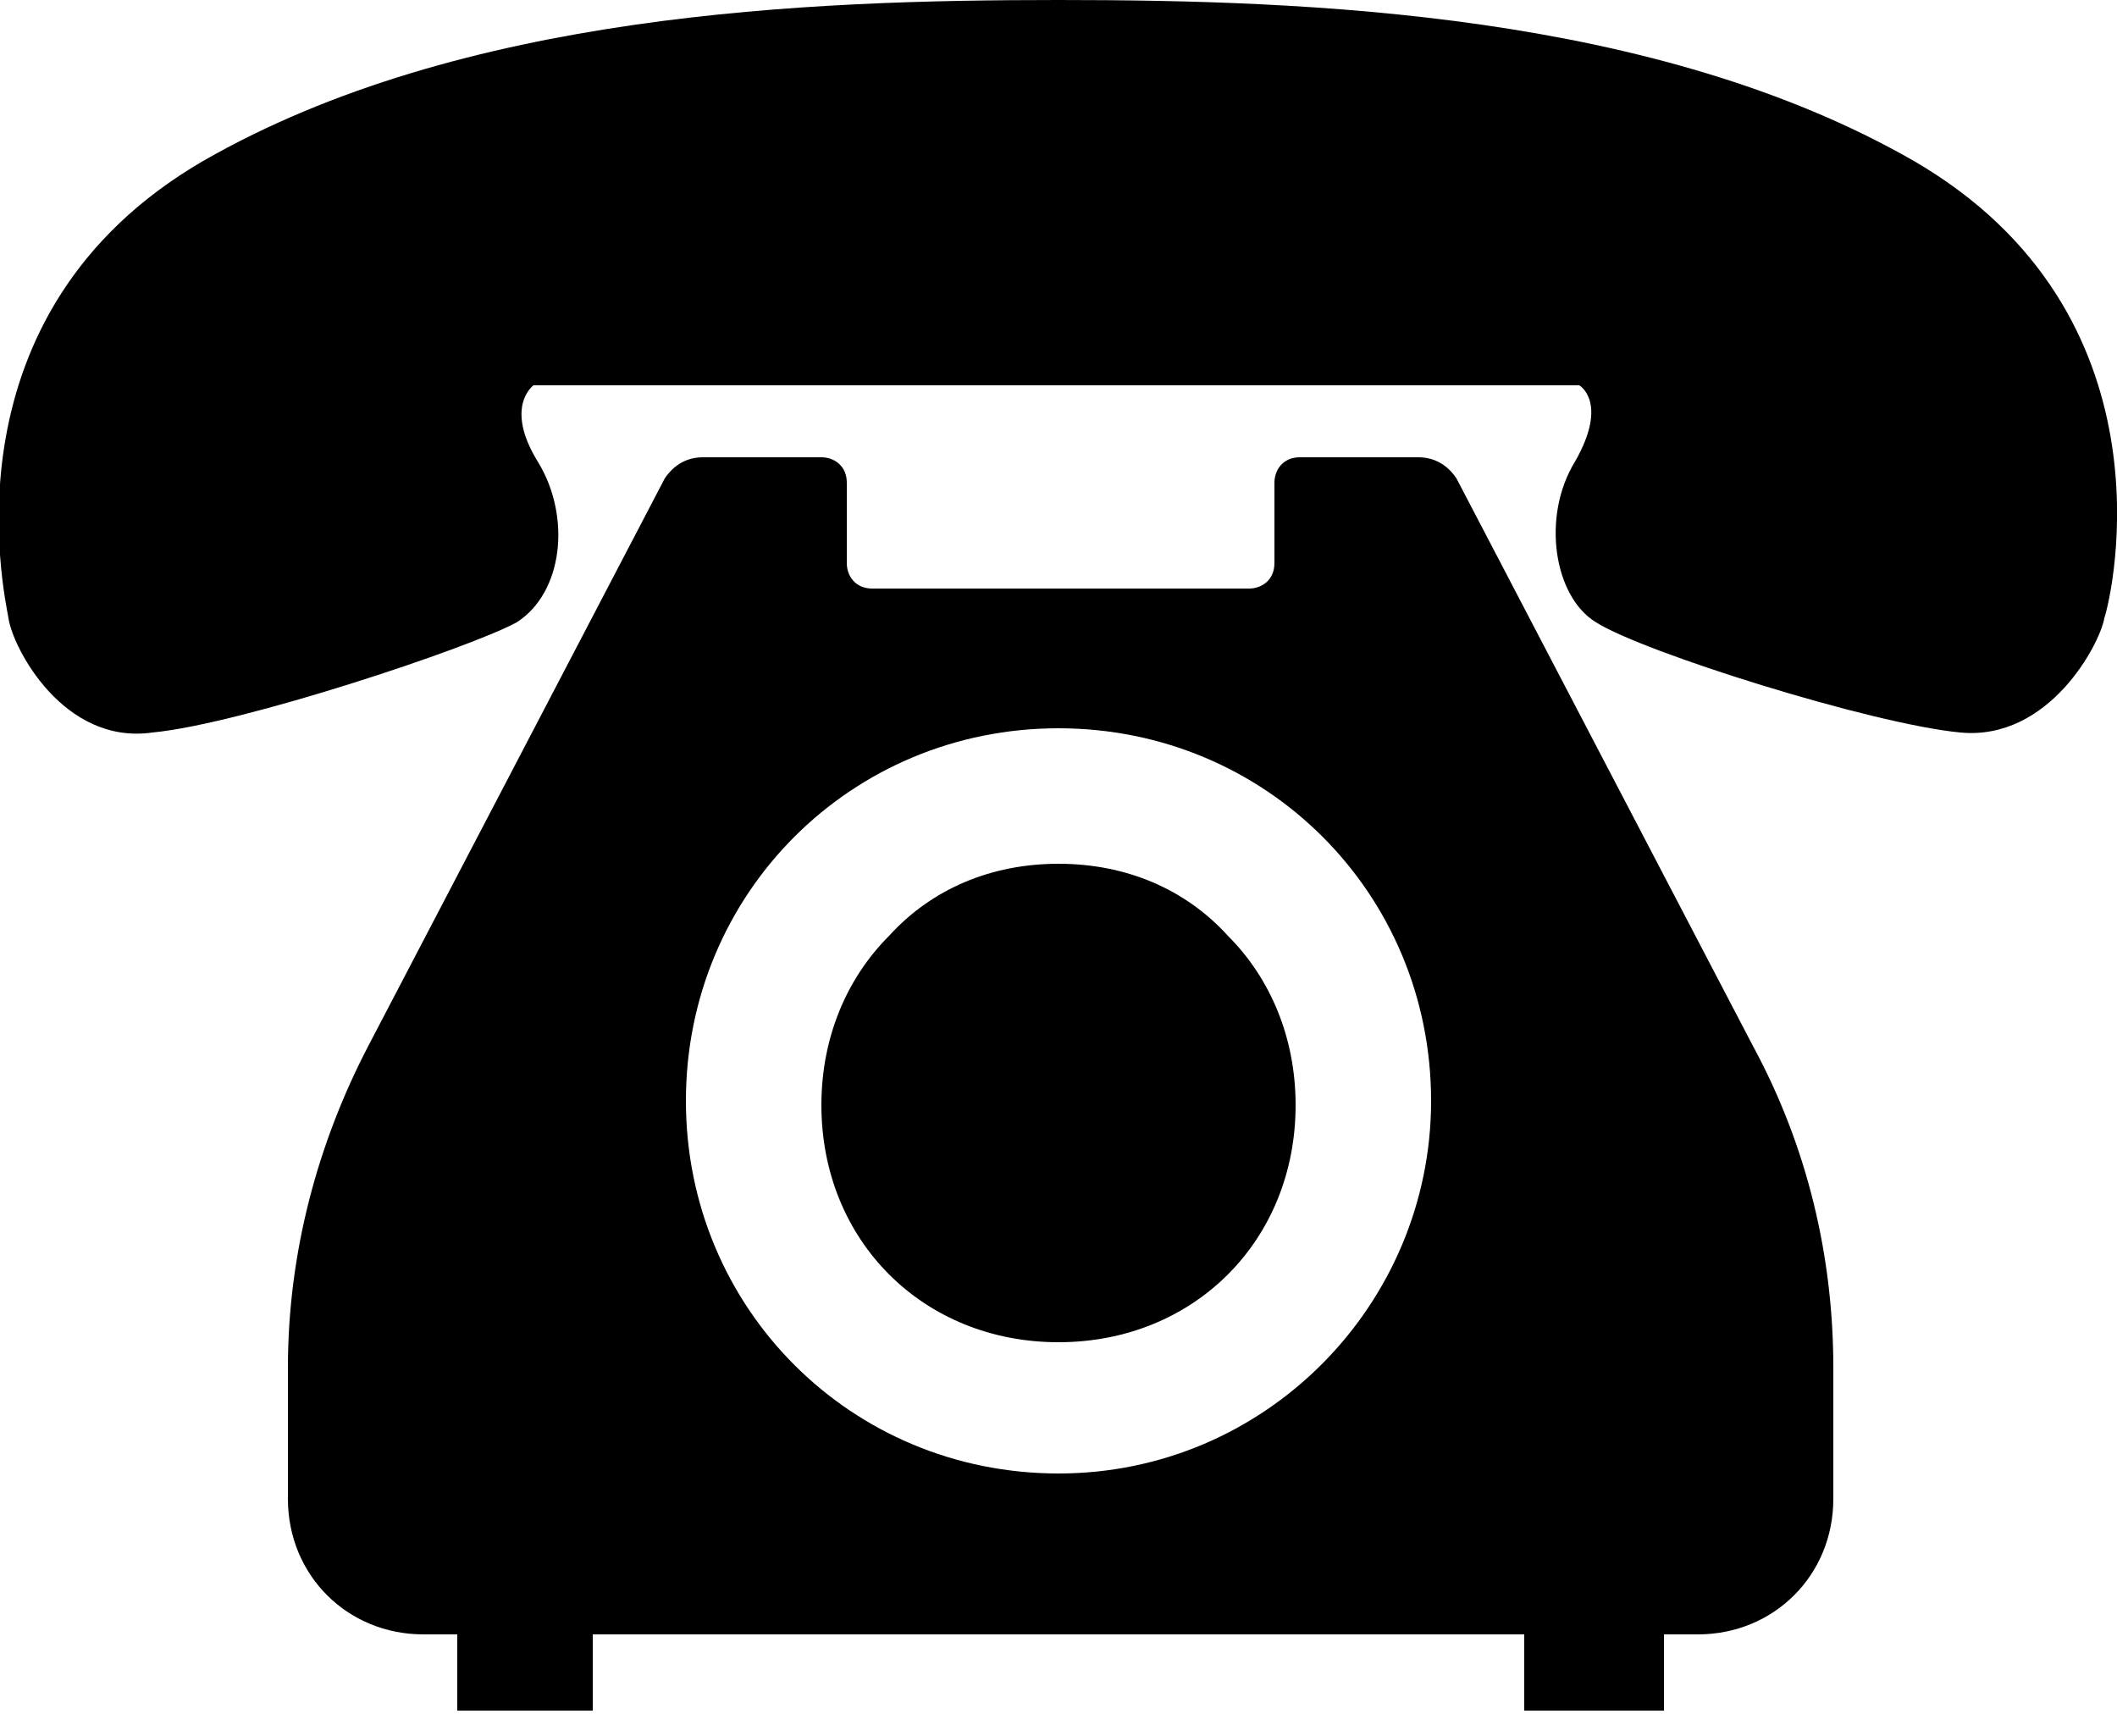 <?xml version="1.0" encoding="utf-8"?>
<!-- Generator: Adobe Illustrator 26.0.3, SVG Export Plug-In . SVG Version: 6.00 Build 0)  -->
<svg version="1.1" xmlns="http://www.w3.org/2000/svg" xmlns:xlink="http://www.w3.org/1999/xlink" x="0px" y="0px"
	 viewBox="0 0 50 41" style="enable-background:new 0 0 50 41;" xml:space="preserve">
<g id="レイヤー_1">
</g>
<g id="_x31_">
	<g>
		<path d="M45.2,3.8C39.1,0.3,30.9,0,25,0S10.9,0.3,4.8,3.8C-1.4,7.4,0.1,14,0.2,14.6c0.1,0.7,1.3,3,3.4,2.7c2.1-0.2,7.5-2,8.6-2.6
			c1.1-0.7,1.3-2.5,0.5-3.8c-0.8-1.3-0.1-1.8-0.1-1.8H25h12.3c0,0,0.7,0.4-0.1,1.8c-0.8,1.3-0.5,3.2,0.5,3.8
			c1.1,0.7,6.5,2.4,8.6,2.6c2.1,0.2,3.3-2.1,3.4-2.7C49.9,14,51.4,7.4,45.2,3.8z"/>
		<path d="M25,20.4c-1.6,0-3,0.6-4,1.7c-1,1-1.6,2.4-1.6,4c0,1.6,0.6,3,1.6,4c1,1,2.4,1.6,4,1.6c1.6,0,3-0.6,4-1.6
			c1-1,1.6-2.4,1.6-4c0-1.6-0.6-3-1.6-4C28,21,26.6,20.4,25,20.4z"/>
		<path d="M34.4,11.3c-0.2-0.3-0.5-0.5-0.9-0.5h-2.8c-0.4,0-0.6,0.3-0.6,0.6v1.9c0,0.4-0.3,0.6-0.6,0.6h-8.9c-0.4,0-0.6-0.3-0.6-0.6
			v-1.9c0-0.4-0.3-0.6-0.6-0.6h-2.8c-0.4,0-0.7,0.2-0.9,0.5l-7,13.4c-1.2,2.3-1.9,4.9-1.9,7.6v3.1c0,1.8,1.4,3.2,3.2,3.2h0.8v1.8H14
			v-1.8H36v1.8h3.3v-1.8h0.8c1.8,0,3.2-1.4,3.2-3.2v-3.1c0-2.6-0.6-5.2-1.9-7.6L34.4,11.3z M25,34.8c-4.9,0-8.8-3.9-8.8-8.8
			c0-4.9,3.9-8.8,8.8-8.8c4.9,0,8.8,3.9,8.8,8.8C33.8,30.8,29.9,34.8,25,34.8z"/>
	</g>
</g>
</svg>
